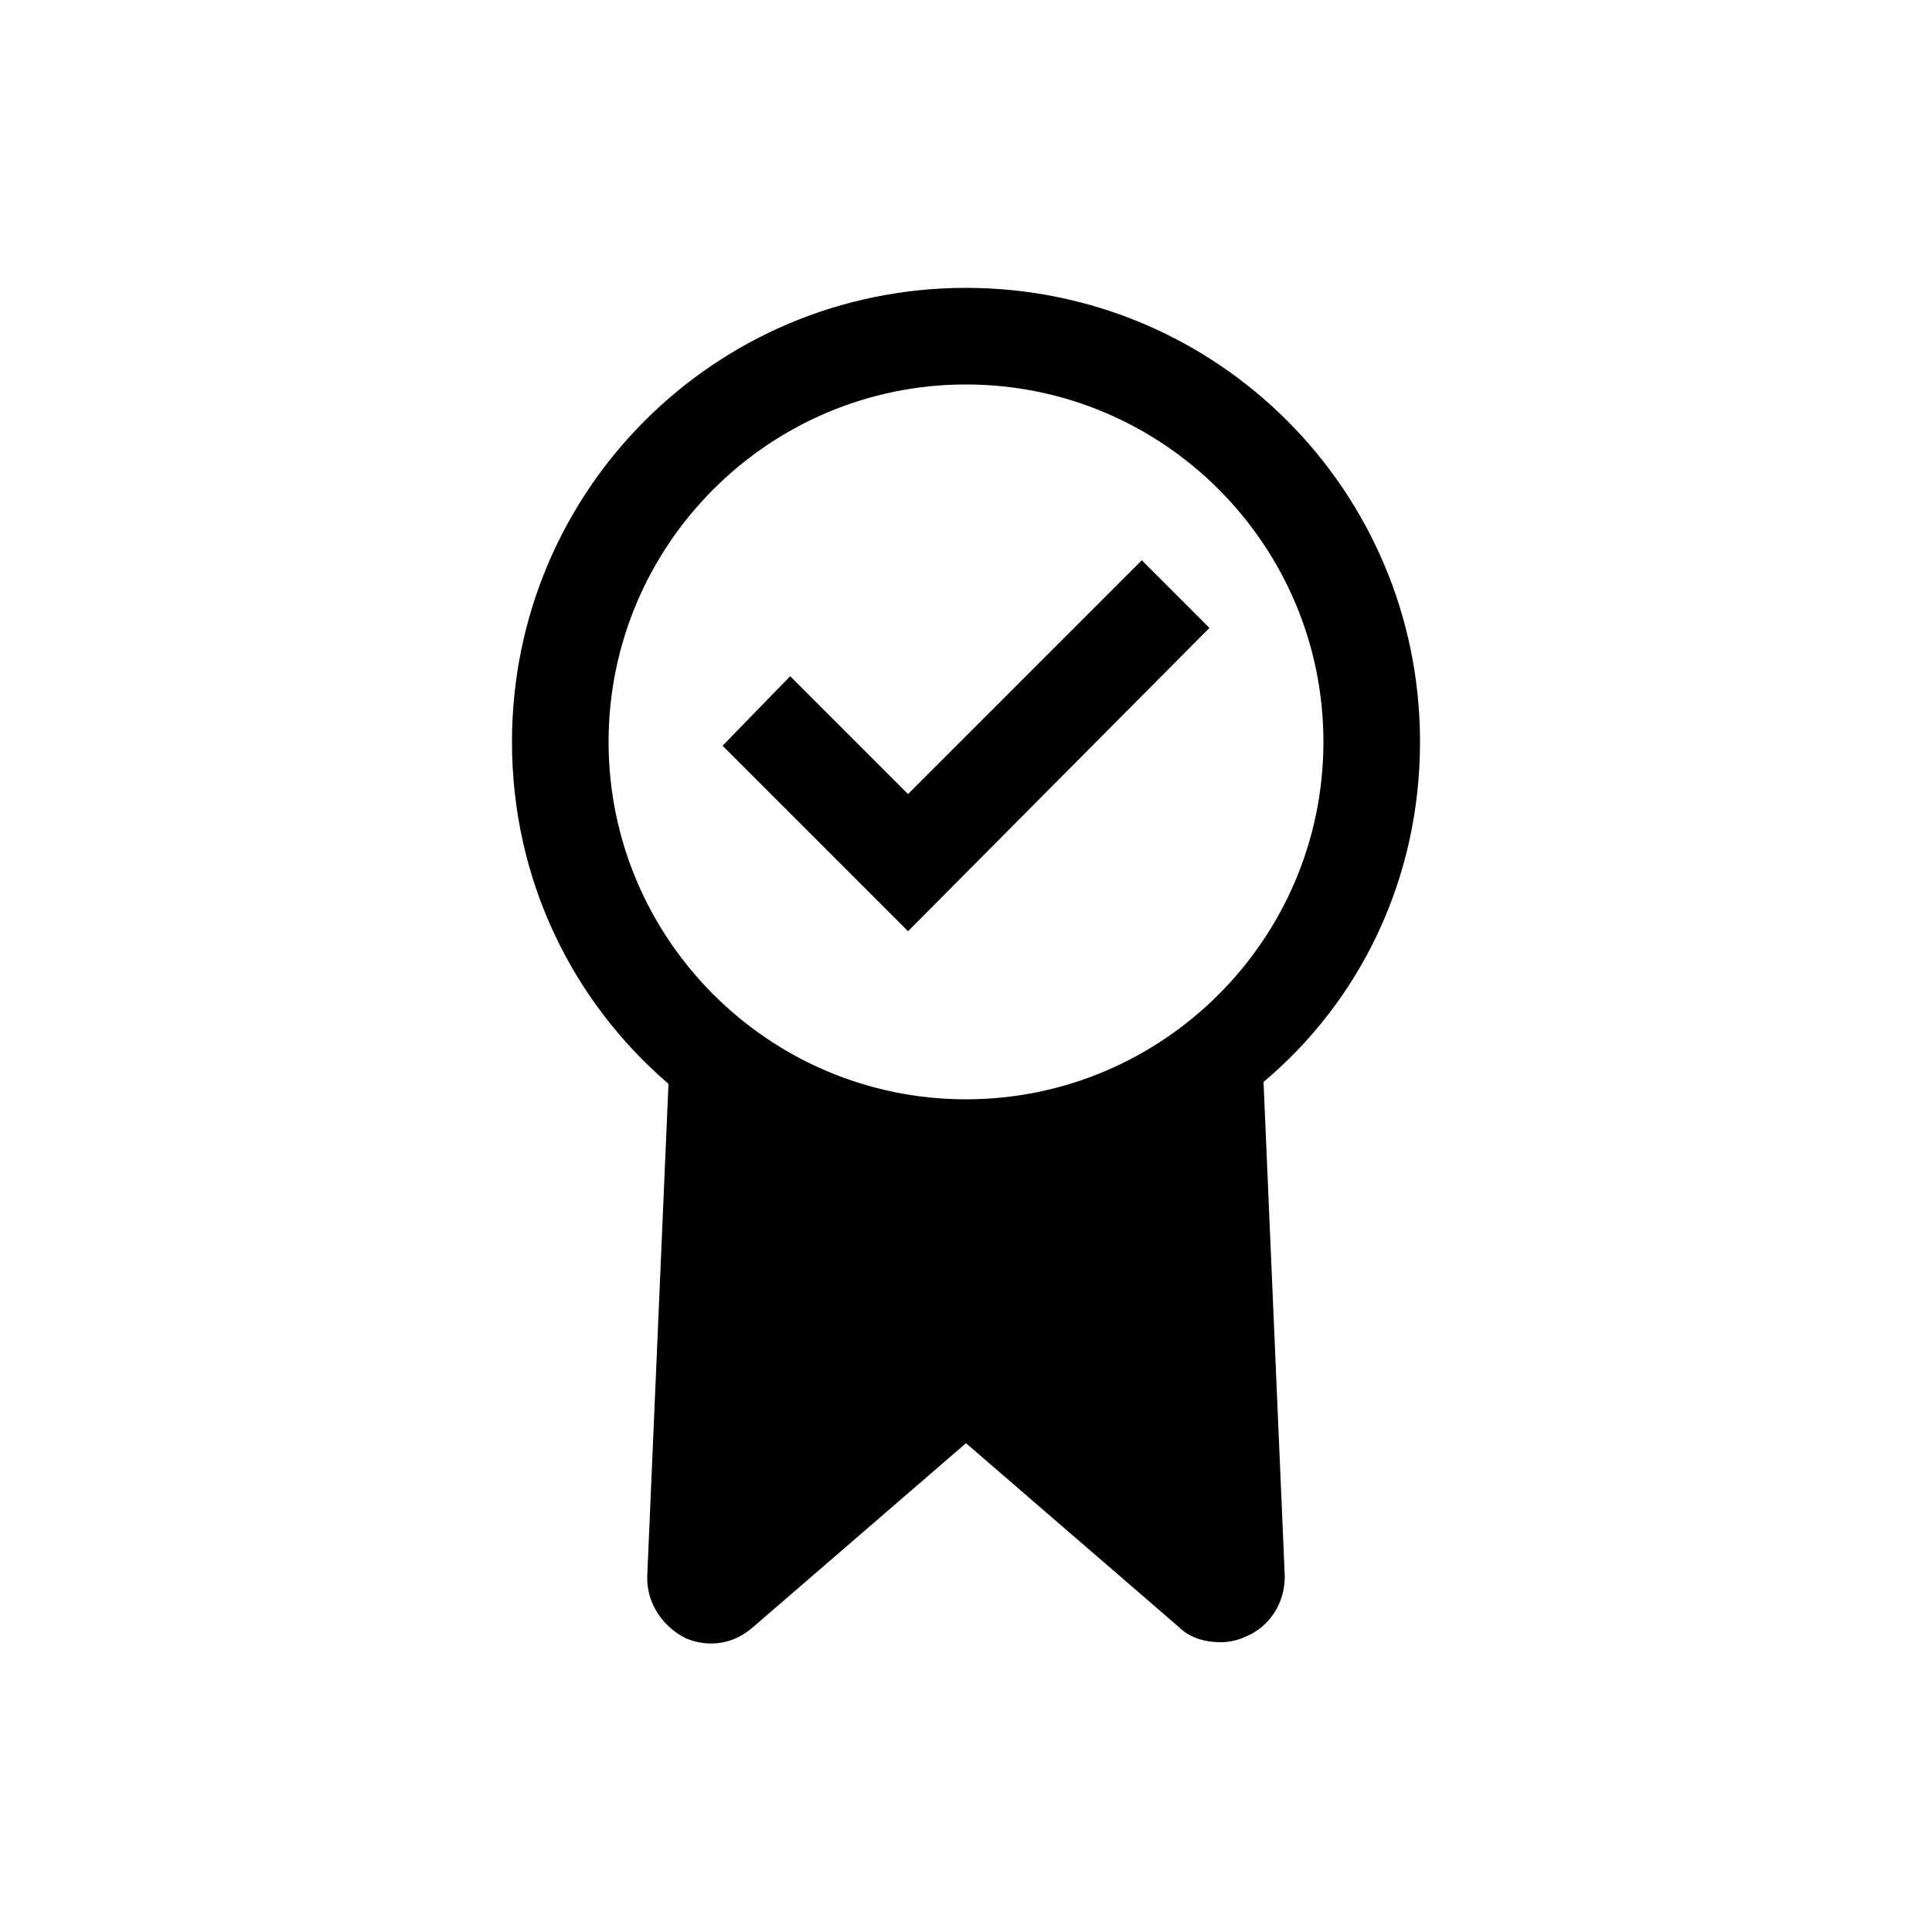 <?xml version="1.0" encoding="utf-8"?>
<!-- Generator: Adobe Illustrator 26.3.1, SVG Export Plug-In . SVG Version: 6.00 Build 0)  -->
<svg version="1.1" id="Layer_1" xmlns="http://www.w3.org/2000/svg" xmlns:xlink="http://www.w3.org/1999/xlink" x="0px" y="0px"
	 viewBox="0 0 100 100" style="enable-background:new 0 0 100 100;" xml:space="preserve">
<g>
	<path d="M73.5,38.4c0-13-10.5-23.5-23.5-23.5S26.5,25.4,26.5,38.4c0,7.1,3.1,13.4,8.1,17.7l-1.1,25.5v0.1c0,1.3,0.8,2.5,2,3.1
		c1.2,0.5,2.5,0.3,3.5-0.6l11-9.5l11,9.5c0.6,0.6,1.4,0.8,2.2,0.8c0.4,0,0.9-0.1,1.3-0.3c1.2-0.5,2-1.7,2-3.1L65.4,56
		C70.4,51.8,73.5,45.5,73.5,38.4z M50,56.9c-10.2,0-18.5-8.3-18.5-18.5S39.8,19.9,50,19.9s18.5,8.3,18.5,18.5S60.2,56.9,50,56.9z"/>
	<polygon points="47,41.1 40.9,35 37.4,38.6 47,48.2 62.6,32.5 59.1,29 	"/>
</g>
</svg>
